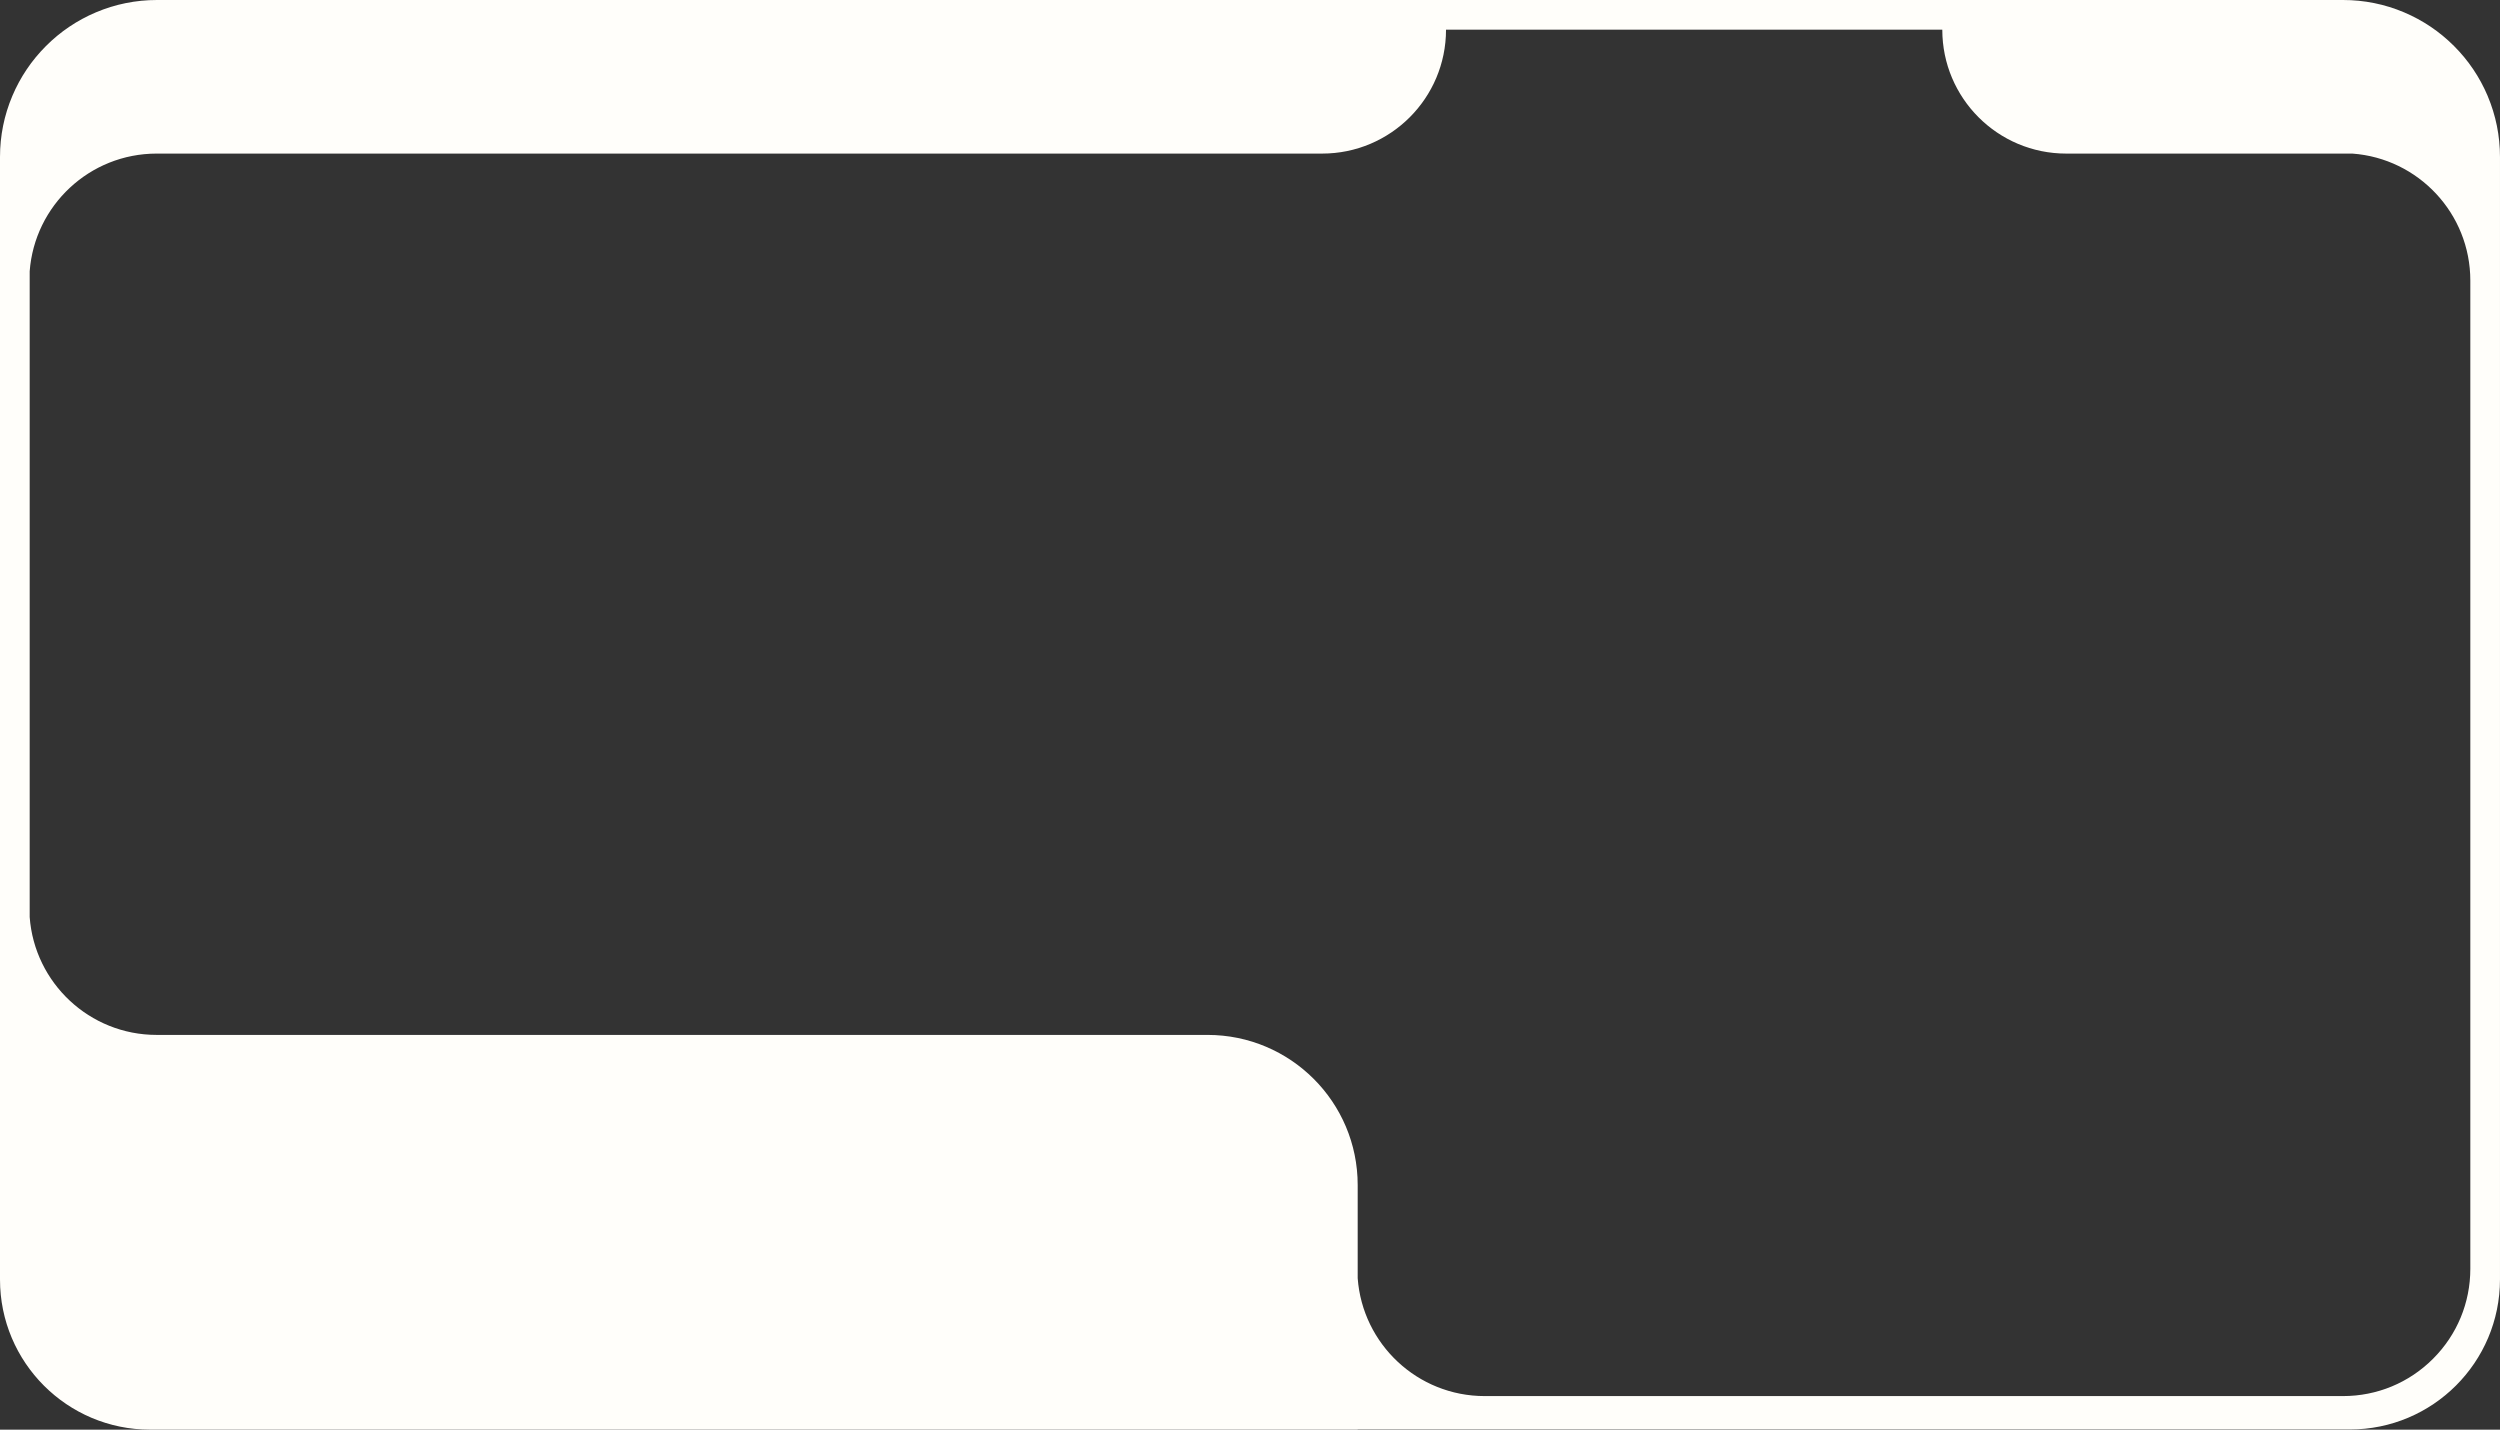 <?xml version="1.0" encoding="UTF-8"?> <svg xmlns="http://www.w3.org/2000/svg" id="_Слой_2" data-name="Слой 2" viewBox="0 0 1437.15 821.85"><rect x="0" y="0" width="1437.15" height="821.85" fill="#333333" stroke="none"/> <defs> <style> .cls-1 { fill: #fffefa; stroke-width: 0px; } </style> </defs> <g id="_Слой_1-2" data-name="Слой 1"> <path class="cls-1" d="m1430.05,55.13c-4.55-10.75-11.05-20.4-19.34-28.69-8.29-8.29-17.94-14.79-28.69-19.34-11.13-4.71-22.96-7.1-35.14-7.1H90.27c-12.18,0-24,2.39-35.14,7.1-10.75,4.55-20.4,11.05-28.69,19.34-8.29,8.29-14.79,17.94-19.34,28.69C2.39,66.26,0,78.09,0,90.27v645.28c0,47.66,38.64,86.3,86.3,86.3h694.17v-.1h570.37c47.66,0,86.3-38.64,86.3-86.3V90.27c0-12.18-2.39-24-7.1-35.14Zm-9.96,674.22c0,19.55-7.61,37.94-21.44,51.76-13.83,13.83-32.21,21.44-51.76,21.44h-493.4c-38.6,0-70.23-29.88-73.01-67.78v-53.54h0v36.01-36.01c0-47.66-38.64-86.3-86.3-86.3H90.07c-38.6,0-70.23-29.88-73.01-67.78V155.98c2.82-37.85,34.42-67.69,73-67.69h669.98c39.33,0,71.22-31.89,71.22-71.22h285.29c0,39.33,31.89,71.22,71.22,71.22h164.54c37.89,2.78,67.78,34.4,67.78,73.01v568.05Z"></path> </g> </svg> 